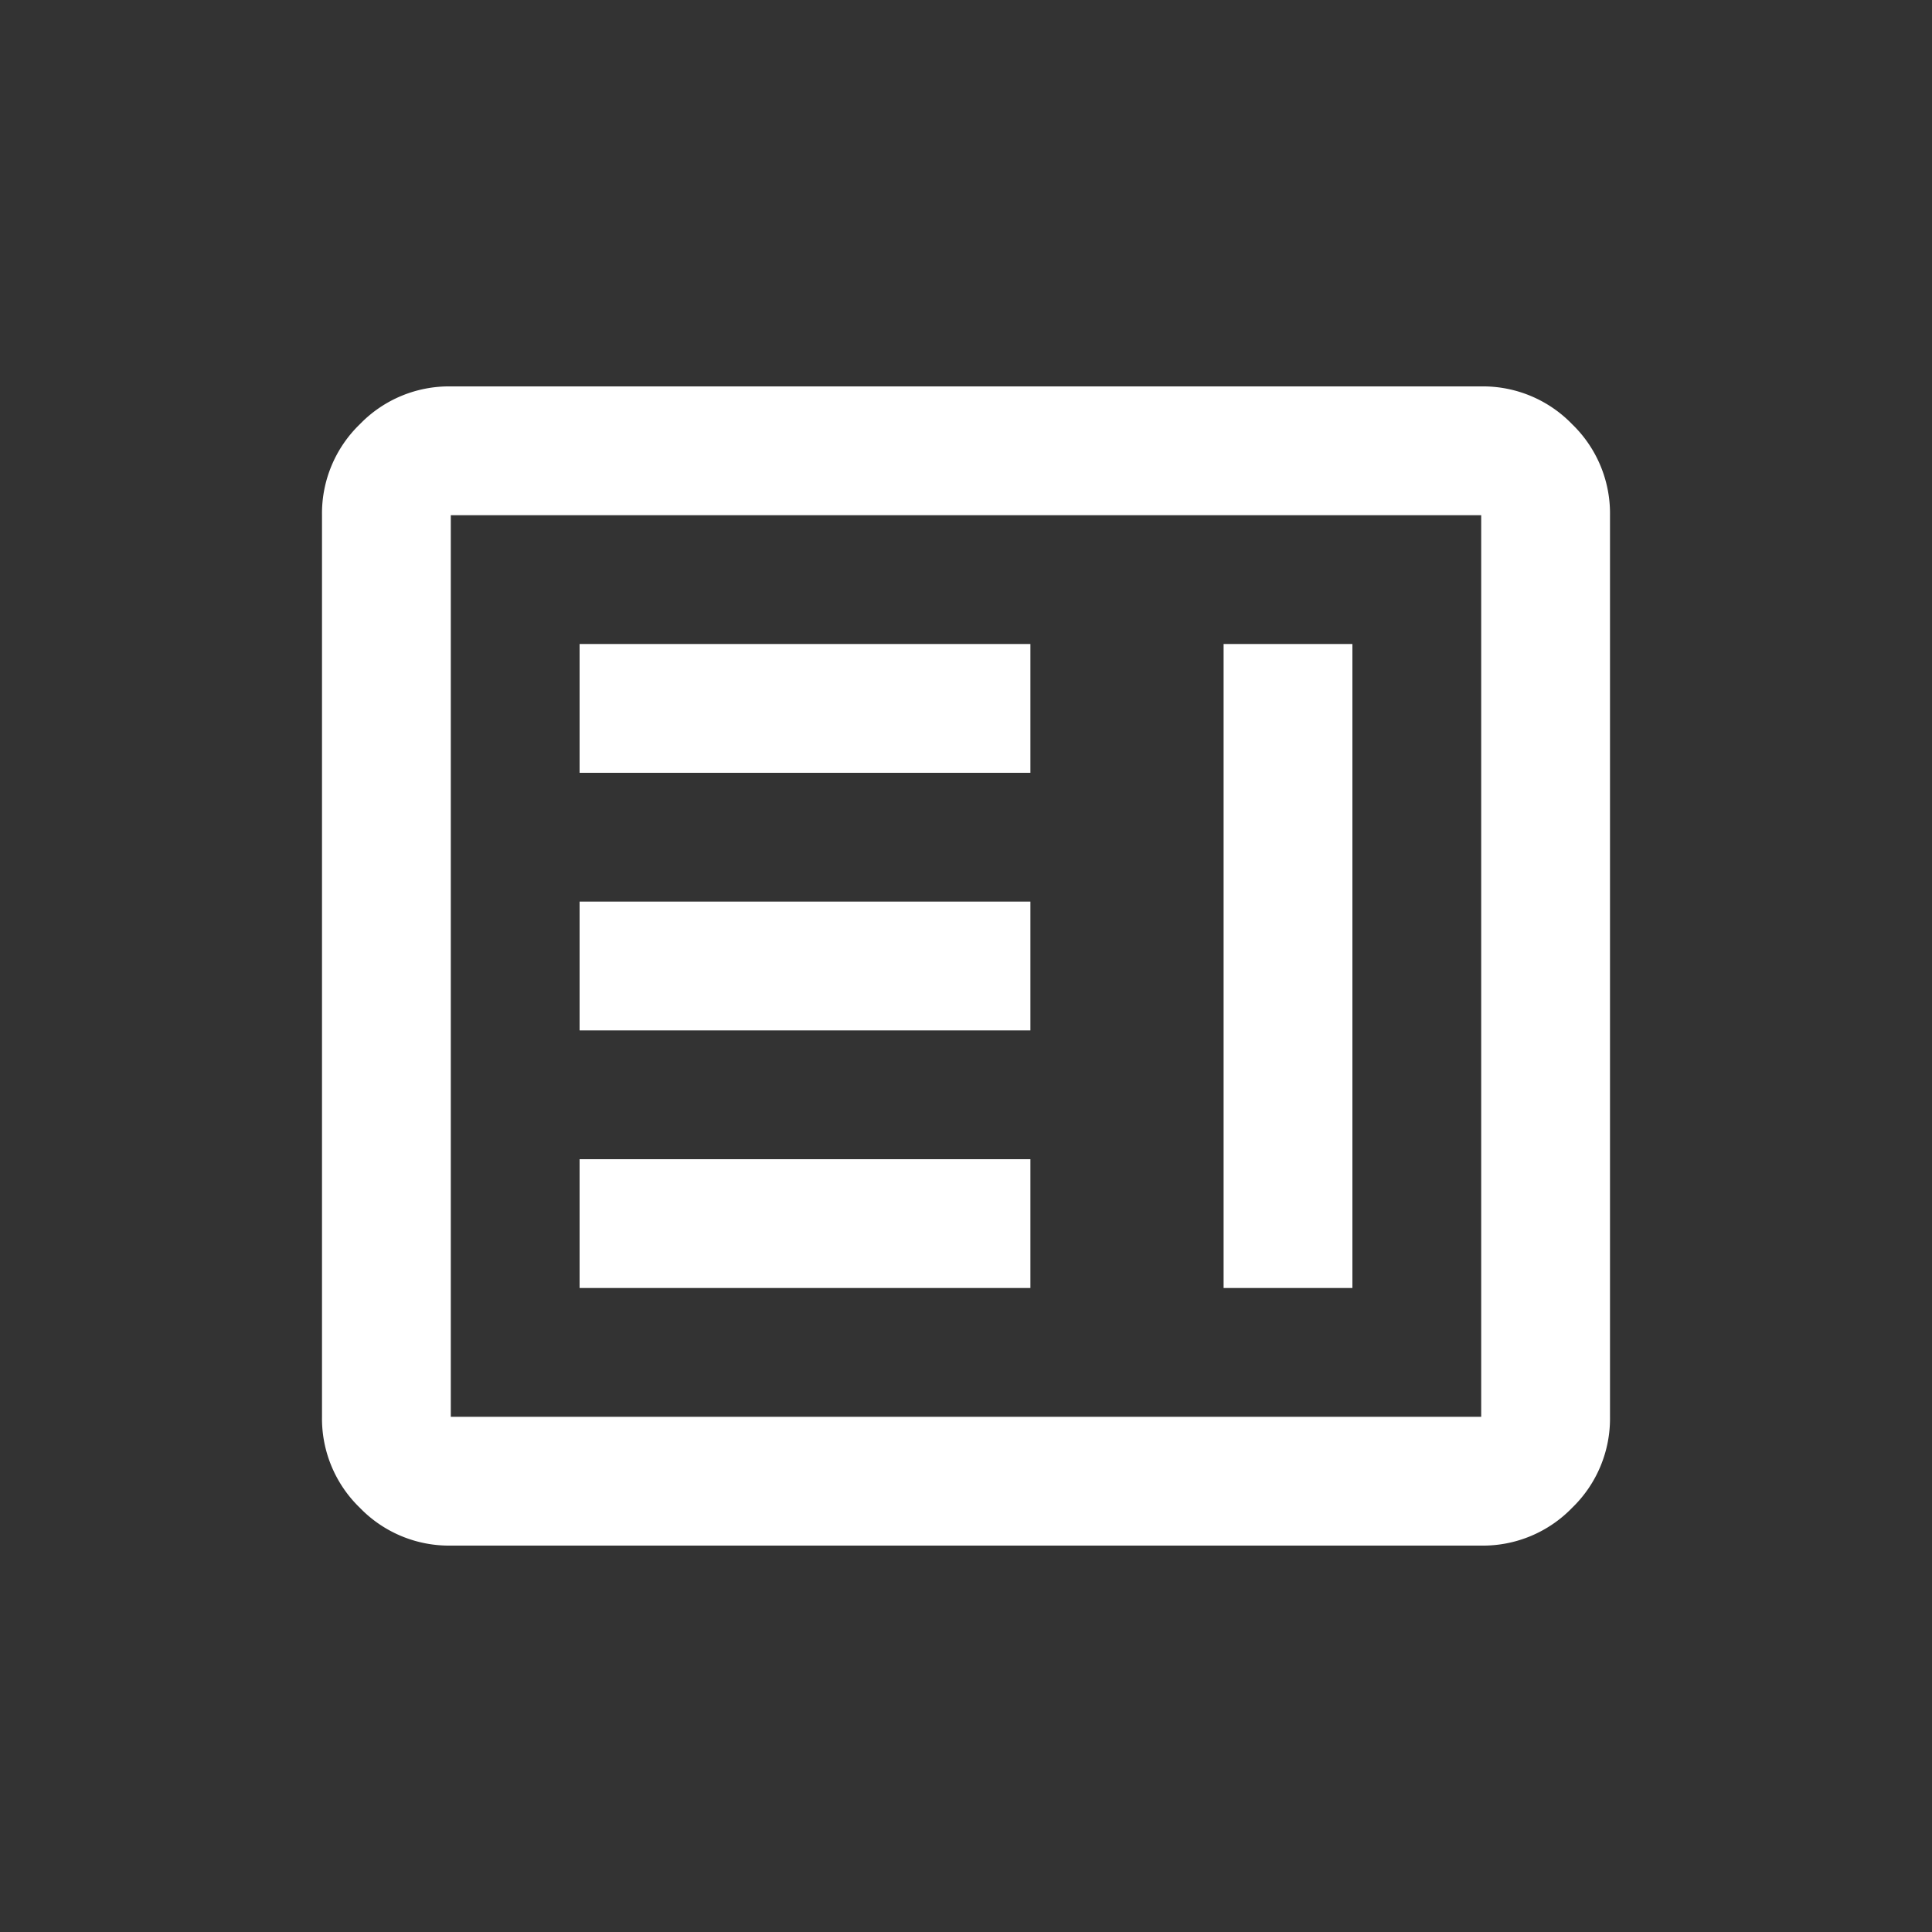 <svg xmlns="http://www.w3.org/2000/svg" width="96" height="96" viewBox="0 0 96 96">
  <rect x="0" y="0" width="96" height="96" fill="#333333" stroke="none"/>
  <g id="SME-define_roles-icon" data-name="SME-define roles-icon" transform="translate(-215 -1507)">
    <rect id="Rectangle_6024" data-name="Rectangle 6024" width="96" height="96" rx="11" transform="translate(215 1507)" fill="none"/>
    <path id="Path_10263" data-name="Path 10263" d="M92.8-795.2h22.4v-6.4H92.8Zm32,0h6.4v-32h-6.4ZM92.8-808h22.4v-6.4H92.8Zm0-12.8h22.4v-6.4H92.8Zm-6.4,38.4a6.163,6.163,0,0,1-4.52-1.88A6.163,6.163,0,0,1,80-788.8v-44.8a6.163,6.163,0,0,1,1.88-4.52A6.163,6.163,0,0,1,86.4-840h51.2a6.163,6.163,0,0,1,4.52,1.88A6.163,6.163,0,0,1,144-833.6v44.8a6.163,6.163,0,0,1-1.88,4.52,6.163,6.163,0,0,1-4.52,1.88Zm0-6.4h51.2v-44.8H86.4Zm0,0v0Z" transform="translate(151 2366.2)" fill="#fff"/>
  </g>
</svg>
